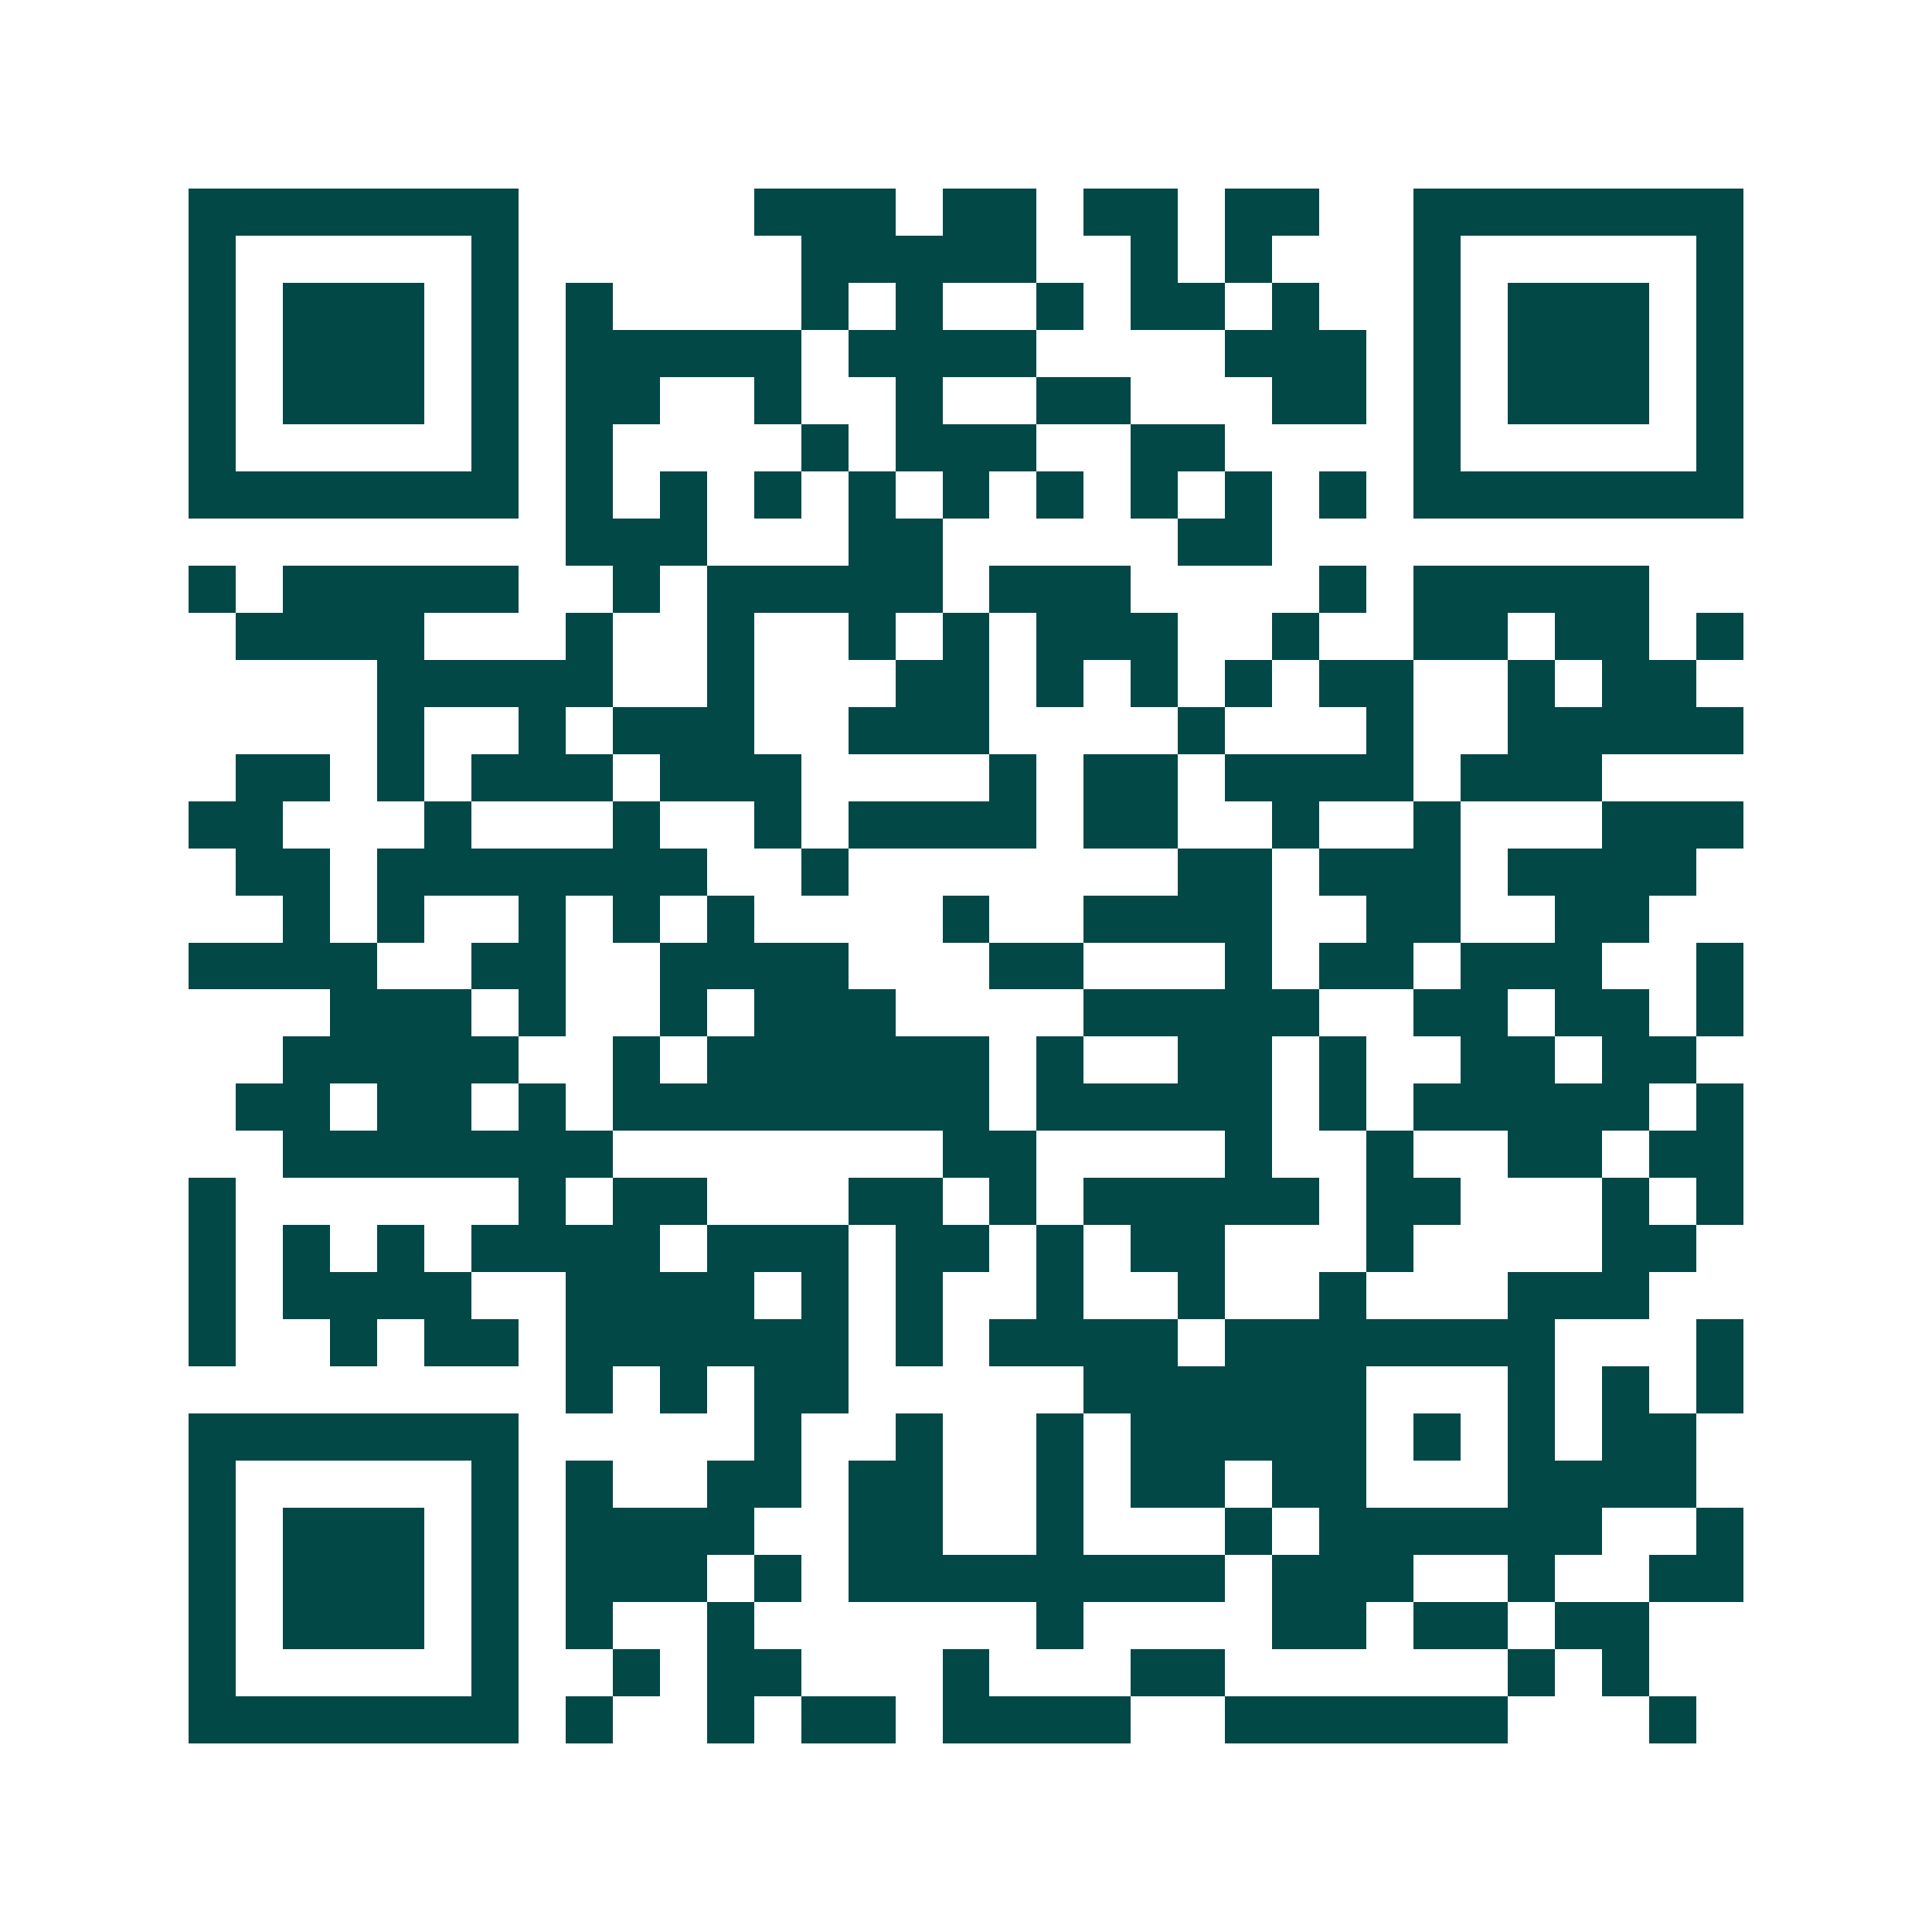 <svg xmlns="http://www.w3.org/2000/svg" width="200" height="200" viewBox="0 0 41 41" shape-rendering="crispEdges"><path fill="#ffffff" d="M0 0h41v41H0z"/><path stroke="#014847" d="M4 4.5h7m5 0h3m1 0h2m1 0h2m1 0h2m2 0h7M4 5.5h1m5 0h1m6 0h5m2 0h1m1 0h1m3 0h1m5 0h1M4 6.5h1m1 0h3m1 0h1m1 0h1m4 0h1m1 0h1m2 0h1m1 0h2m1 0h1m2 0h1m1 0h3m1 0h1M4 7.5h1m1 0h3m1 0h1m1 0h5m1 0h4m4 0h3m1 0h1m1 0h3m1 0h1M4 8.5h1m1 0h3m1 0h1m1 0h2m2 0h1m2 0h1m2 0h2m3 0h2m1 0h1m1 0h3m1 0h1M4 9.5h1m5 0h1m1 0h1m4 0h1m1 0h3m2 0h2m4 0h1m5 0h1M4 10.5h7m1 0h1m1 0h1m1 0h1m1 0h1m1 0h1m1 0h1m1 0h1m1 0h1m1 0h1m1 0h7M12 11.5h3m3 0h2m5 0h2M4 12.5h1m1 0h5m2 0h1m1 0h5m1 0h3m4 0h1m1 0h5M5 13.5h4m3 0h1m2 0h1m2 0h1m1 0h1m1 0h3m2 0h1m2 0h2m1 0h2m1 0h1M8 14.5h5m2 0h1m3 0h2m1 0h1m1 0h1m1 0h1m1 0h2m2 0h1m1 0h2M8 15.5h1m2 0h1m1 0h3m2 0h3m4 0h1m3 0h1m2 0h5M5 16.5h2m1 0h1m1 0h3m1 0h3m4 0h1m1 0h2m1 0h4m1 0h3M4 17.5h2m3 0h1m3 0h1m2 0h1m1 0h4m1 0h2m2 0h1m2 0h1m3 0h3M5 18.5h2m1 0h7m2 0h1m7 0h2m1 0h3m1 0h4M6 19.5h1m1 0h1m2 0h1m1 0h1m1 0h1m4 0h1m2 0h4m2 0h2m2 0h2M4 20.5h4m2 0h2m2 0h4m3 0h2m3 0h1m1 0h2m1 0h3m2 0h1M7 21.5h3m1 0h1m2 0h1m1 0h3m4 0h5m2 0h2m1 0h2m1 0h1M6 22.5h5m2 0h1m1 0h6m1 0h1m2 0h2m1 0h1m2 0h2m1 0h2M5 23.5h2m1 0h2m1 0h1m1 0h8m1 0h5m1 0h1m1 0h5m1 0h1M6 24.5h7m7 0h2m4 0h1m2 0h1m2 0h2m1 0h2M4 25.5h1m6 0h1m1 0h2m3 0h2m1 0h1m1 0h5m1 0h2m3 0h1m1 0h1M4 26.5h1m1 0h1m1 0h1m1 0h4m1 0h3m1 0h2m1 0h1m1 0h2m3 0h1m4 0h2M4 27.5h1m1 0h4m2 0h4m1 0h1m1 0h1m2 0h1m2 0h1m2 0h1m3 0h3M4 28.5h1m2 0h1m1 0h2m1 0h6m1 0h1m1 0h4m1 0h7m3 0h1M12 29.5h1m1 0h1m1 0h2m5 0h6m3 0h1m1 0h1m1 0h1M4 30.5h7m5 0h1m2 0h1m2 0h1m1 0h5m1 0h1m1 0h1m1 0h2M4 31.5h1m5 0h1m1 0h1m2 0h2m1 0h2m2 0h1m1 0h2m1 0h2m3 0h4M4 32.5h1m1 0h3m1 0h1m1 0h4m2 0h2m2 0h1m3 0h1m1 0h6m2 0h1M4 33.5h1m1 0h3m1 0h1m1 0h3m1 0h1m1 0h8m1 0h3m2 0h1m2 0h2M4 34.5h1m1 0h3m1 0h1m1 0h1m2 0h1m6 0h1m4 0h2m1 0h2m1 0h2M4 35.5h1m5 0h1m2 0h1m1 0h2m3 0h1m3 0h2m6 0h1m1 0h1M4 36.5h7m1 0h1m2 0h1m1 0h2m1 0h4m2 0h6m3 0h1"/></svg>
